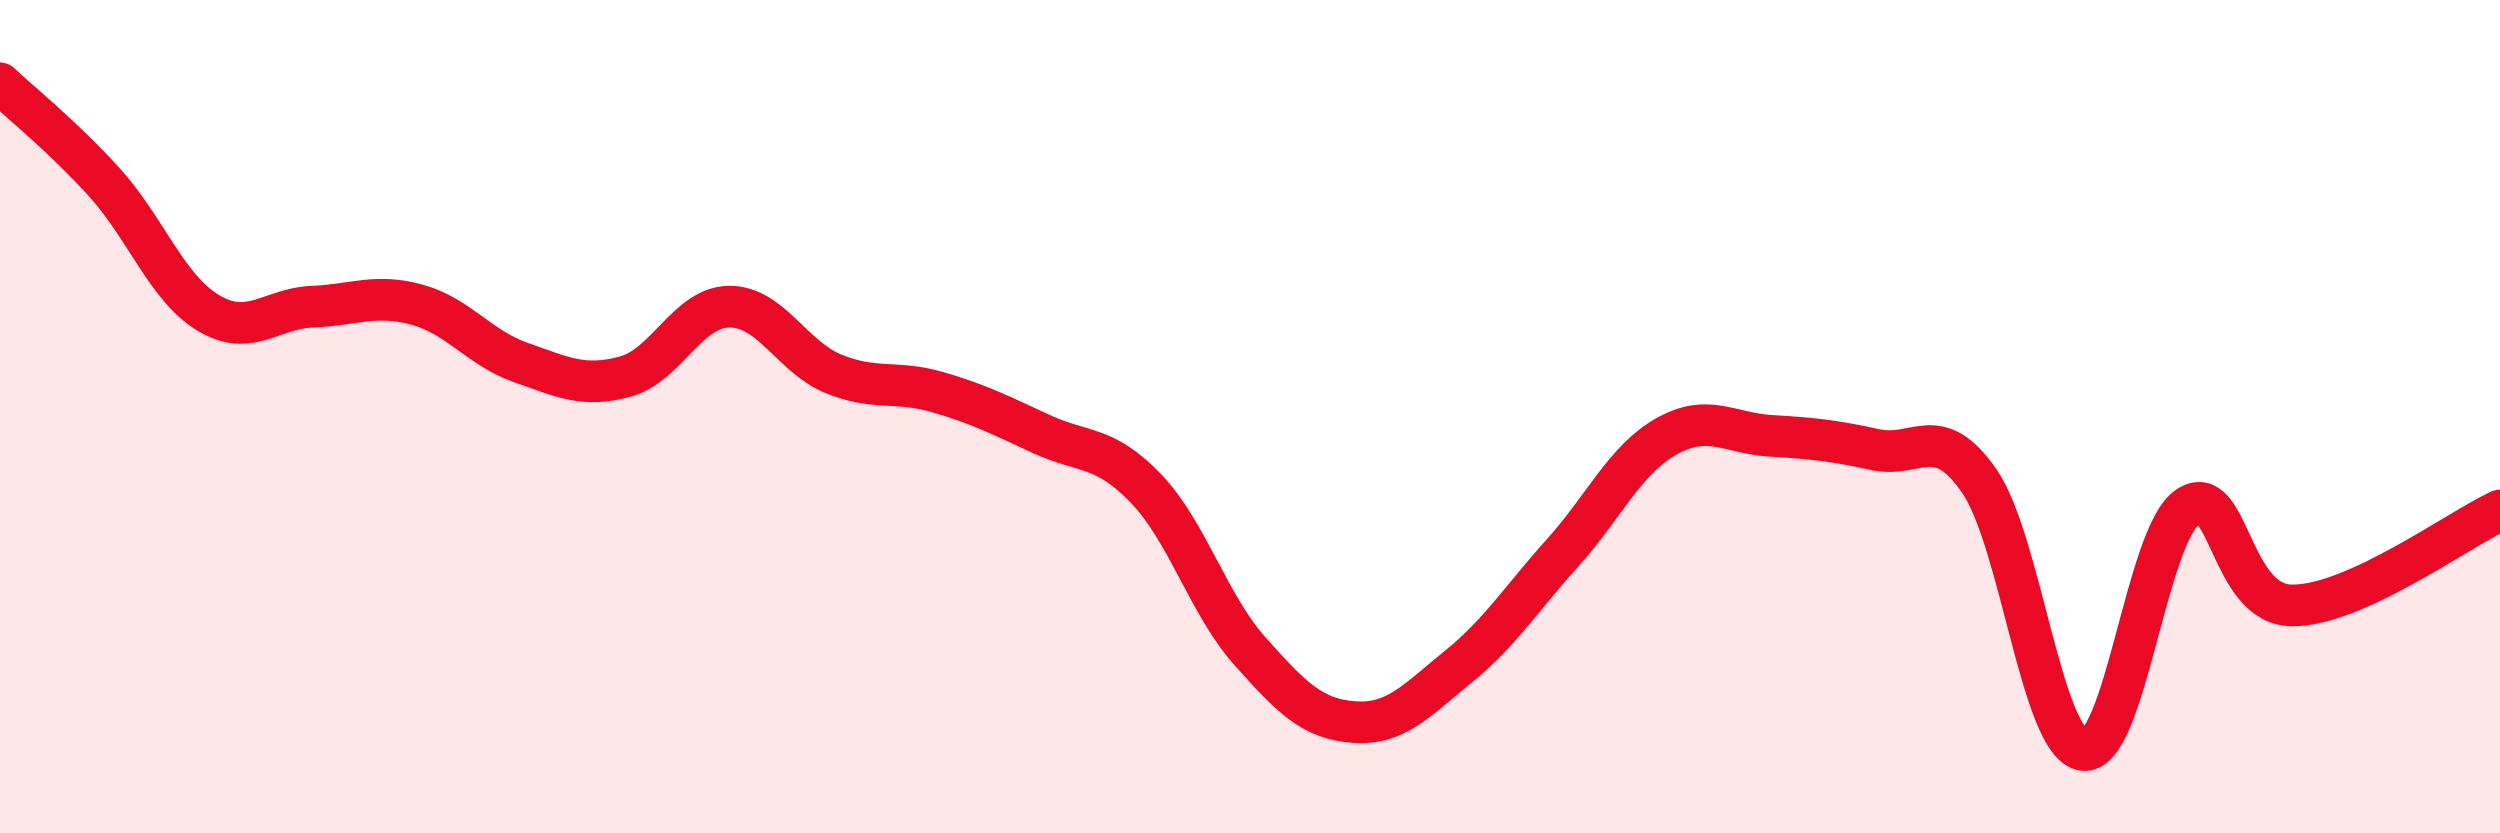 
    <svg width="60" height="20" viewBox="0 0 60 20" xmlns="http://www.w3.org/2000/svg">
      <path
        d="M 0,2 C 0.5,2.47 1.5,3.27 2.5,4.37 C 3.5,5.47 4,6.91 5,7.51 C 6,8.11 6.5,7.4 7.5,7.36 C 8.5,7.32 9,7.04 10,7.31 C 11,7.58 11.5,8.35 12.5,8.7 C 13.5,9.05 14,9.31 15,9.04 C 16,8.77 16.5,7.37 17.5,7.36 C 18.5,7.35 19,8.56 20,8.97 C 21,9.38 21.5,9.12 22.5,9.41 C 23.5,9.7 24,9.96 25,10.42 C 26,10.88 26.5,10.68 27.5,11.72 C 28.5,12.76 29,14.51 30,15.63 C 31,16.75 31.5,17.26 32.5,17.33 C 33.5,17.4 34,16.81 35,16 C 36,15.19 36.5,14.38 37.5,13.27 C 38.5,12.16 39,11.03 40,10.47 C 41,9.91 41.5,10.4 42.5,10.46 C 43.5,10.52 44,10.57 45,10.79 C 46,11.01 46.5,10.1 47.5,11.54 C 48.5,12.98 49,17.87 50,18 C 51,18.13 51.5,12.86 52.5,12.17 C 53.5,11.48 53.5,14.51 55,14.53 C 56.5,14.55 59,12.71 60,12.25L60 20L0 20Z"
        fill="#EB0A25"
        opacity="0.1"
        stroke-linecap="round"
        stroke-linejoin="round"
      />
      <path
        d="M 0,2 C 0.5,2.47 1.5,3.27 2.5,4.37 C 3.5,5.47 4,6.91 5,7.51 C 6,8.11 6.5,7.4 7.5,7.36 C 8.5,7.32 9,7.04 10,7.31 C 11,7.58 11.5,8.35 12.5,8.7 C 13.5,9.05 14,9.31 15,9.04 C 16,8.77 16.5,7.37 17.5,7.36 C 18.5,7.35 19,8.56 20,8.97 C 21,9.38 21.5,9.12 22.5,9.41 C 23.5,9.7 24,9.96 25,10.42 C 26,10.88 26.5,10.68 27.5,11.72 C 28.5,12.76 29,14.51 30,15.63 C 31,16.75 31.5,17.26 32.5,17.33 C 33.5,17.4 34,16.81 35,16 C 36,15.19 36.5,14.38 37.5,13.27 C 38.5,12.16 39,11.03 40,10.47 C 41,9.91 41.5,10.4 42.5,10.46 C 43.5,10.52 44,10.57 45,10.79 C 46,11.01 46.5,10.1 47.5,11.54 C 48.5,12.98 49,17.87 50,18 C 51,18.13 51.5,12.86 52.5,12.17 C 53.5,11.48 53.5,14.51 55,14.53 C 56.5,14.55 59,12.71 60,12.25"
        stroke="#EB0A25"
        stroke-width="1"
        fill="none"
        stroke-linecap="round"
        stroke-linejoin="round"
      />
    </svg>
  